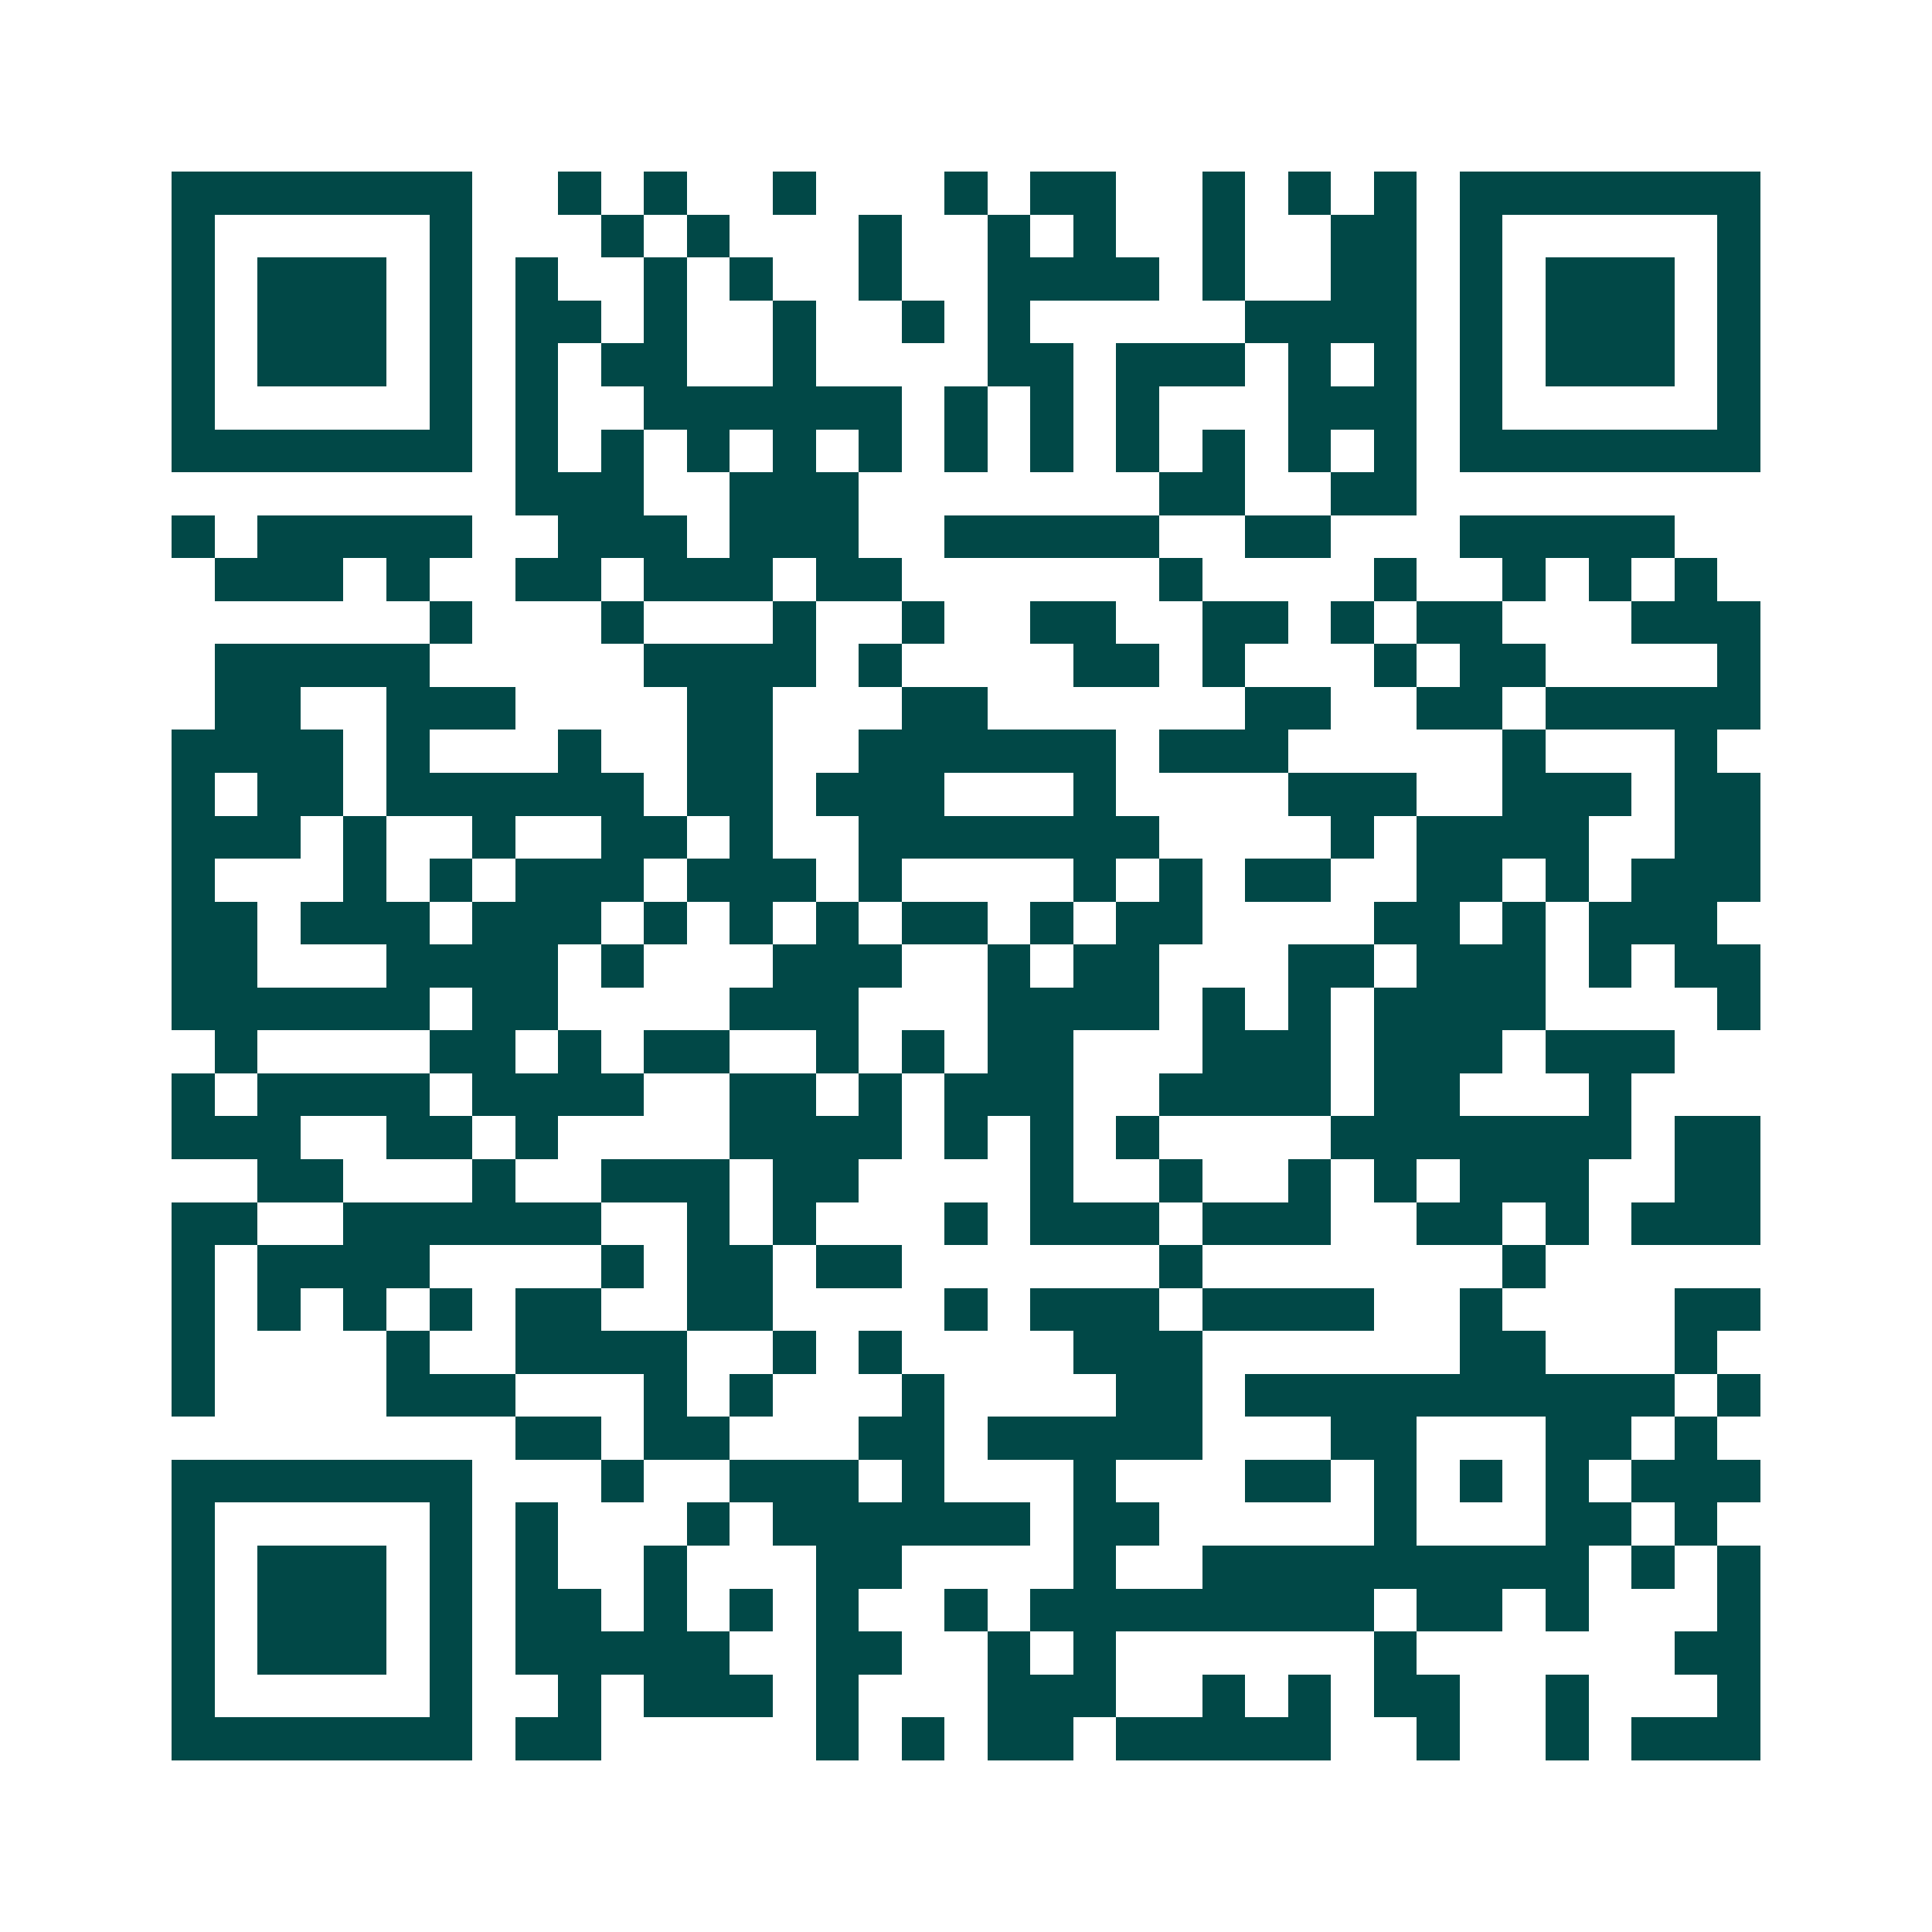 <svg xmlns="http://www.w3.org/2000/svg" width="200" height="200" viewBox="0 0 45 45" shape-rendering="crispEdges"><path fill="#ffffff" d="M0 0h45v45H0z"/><path stroke="#014847" d="M4 4.5h7m2 0h1m1 0h1m2 0h1m3 0h1m1 0h2m2 0h1m1 0h1m1 0h1m1 0h7M4 5.5h1m5 0h1m3 0h1m1 0h1m3 0h1m2 0h1m1 0h1m2 0h1m2 0h2m1 0h1m5 0h1M4 6.5h1m1 0h3m1 0h1m1 0h1m2 0h1m1 0h1m2 0h1m2 0h4m1 0h1m2 0h2m1 0h1m1 0h3m1 0h1M4 7.5h1m1 0h3m1 0h1m1 0h2m1 0h1m2 0h1m2 0h1m1 0h1m5 0h4m1 0h1m1 0h3m1 0h1M4 8.5h1m1 0h3m1 0h1m1 0h1m1 0h2m2 0h1m4 0h2m1 0h3m1 0h1m1 0h1m1 0h1m1 0h3m1 0h1M4 9.5h1m5 0h1m1 0h1m2 0h6m1 0h1m1 0h1m1 0h1m3 0h3m1 0h1m5 0h1M4 10.5h7m1 0h1m1 0h1m1 0h1m1 0h1m1 0h1m1 0h1m1 0h1m1 0h1m1 0h1m1 0h1m1 0h1m1 0h7M12 11.5h3m2 0h3m7 0h2m2 0h2M4 12.5h1m1 0h5m2 0h3m1 0h3m2 0h5m2 0h2m3 0h5M5 13.5h3m1 0h1m2 0h2m1 0h3m1 0h2m6 0h1m4 0h1m2 0h1m1 0h1m1 0h1M10 14.5h1m3 0h1m3 0h1m2 0h1m2 0h2m2 0h2m1 0h1m1 0h2m3 0h3M5 15.5h5m5 0h4m1 0h1m4 0h2m1 0h1m3 0h1m1 0h2m4 0h1M5 16.5h2m2 0h3m4 0h2m3 0h2m6 0h2m2 0h2m1 0h5M4 17.5h4m1 0h1m3 0h1m2 0h2m2 0h6m1 0h3m5 0h1m3 0h1M4 18.5h1m1 0h2m1 0h6m1 0h2m1 0h3m3 0h1m4 0h3m2 0h3m1 0h2M4 19.5h3m1 0h1m2 0h1m2 0h2m1 0h1m2 0h7m4 0h1m1 0h4m2 0h2M4 20.5h1m3 0h1m1 0h1m1 0h3m1 0h3m1 0h1m4 0h1m1 0h1m1 0h2m2 0h2m1 0h1m1 0h3M4 21.5h2m1 0h3m1 0h3m1 0h1m1 0h1m1 0h1m1 0h2m1 0h1m1 0h2m4 0h2m1 0h1m1 0h3M4 22.5h2m3 0h4m1 0h1m3 0h3m2 0h1m1 0h2m3 0h2m1 0h3m1 0h1m1 0h2M4 23.5h6m1 0h2m4 0h3m3 0h4m1 0h1m1 0h1m1 0h4m4 0h1M5 24.5h1m4 0h2m1 0h1m1 0h2m2 0h1m1 0h1m1 0h2m3 0h3m1 0h3m1 0h3M4 25.5h1m1 0h4m1 0h4m2 0h2m1 0h1m1 0h3m2 0h4m1 0h2m3 0h1M4 26.5h3m2 0h2m1 0h1m4 0h4m1 0h1m1 0h1m1 0h1m4 0h7m1 0h2M6 27.5h2m3 0h1m2 0h3m1 0h2m4 0h1m2 0h1m2 0h1m1 0h1m1 0h3m2 0h2M4 28.5h2m2 0h6m2 0h1m1 0h1m3 0h1m1 0h3m1 0h3m2 0h2m1 0h1m1 0h3M4 29.5h1m1 0h4m4 0h1m1 0h2m1 0h2m6 0h1m7 0h1M4 30.5h1m1 0h1m1 0h1m1 0h1m1 0h2m2 0h2m4 0h1m1 0h3m1 0h4m2 0h1m4 0h2M4 31.5h1m4 0h1m2 0h4m2 0h1m1 0h1m4 0h3m6 0h2m3 0h1M4 32.5h1m4 0h3m3 0h1m1 0h1m3 0h1m4 0h2m1 0h10m1 0h1M12 33.5h2m1 0h2m3 0h2m1 0h5m3 0h2m3 0h2m1 0h1M4 34.5h7m3 0h1m2 0h3m1 0h1m3 0h1m3 0h2m1 0h1m1 0h1m1 0h1m1 0h3M4 35.5h1m5 0h1m1 0h1m3 0h1m1 0h6m1 0h2m5 0h1m3 0h2m1 0h1M4 36.5h1m1 0h3m1 0h1m1 0h1m2 0h1m3 0h2m4 0h1m2 0h9m1 0h1m1 0h1M4 37.5h1m1 0h3m1 0h1m1 0h2m1 0h1m1 0h1m1 0h1m2 0h1m1 0h8m1 0h2m1 0h1m3 0h1M4 38.5h1m1 0h3m1 0h1m1 0h5m2 0h2m2 0h1m1 0h1m6 0h1m6 0h2M4 39.5h1m5 0h1m2 0h1m1 0h3m1 0h1m3 0h3m2 0h1m1 0h1m1 0h2m2 0h1m3 0h1M4 40.5h7m1 0h2m5 0h1m1 0h1m1 0h2m1 0h5m2 0h1m2 0h1m1 0h3"/></svg>
